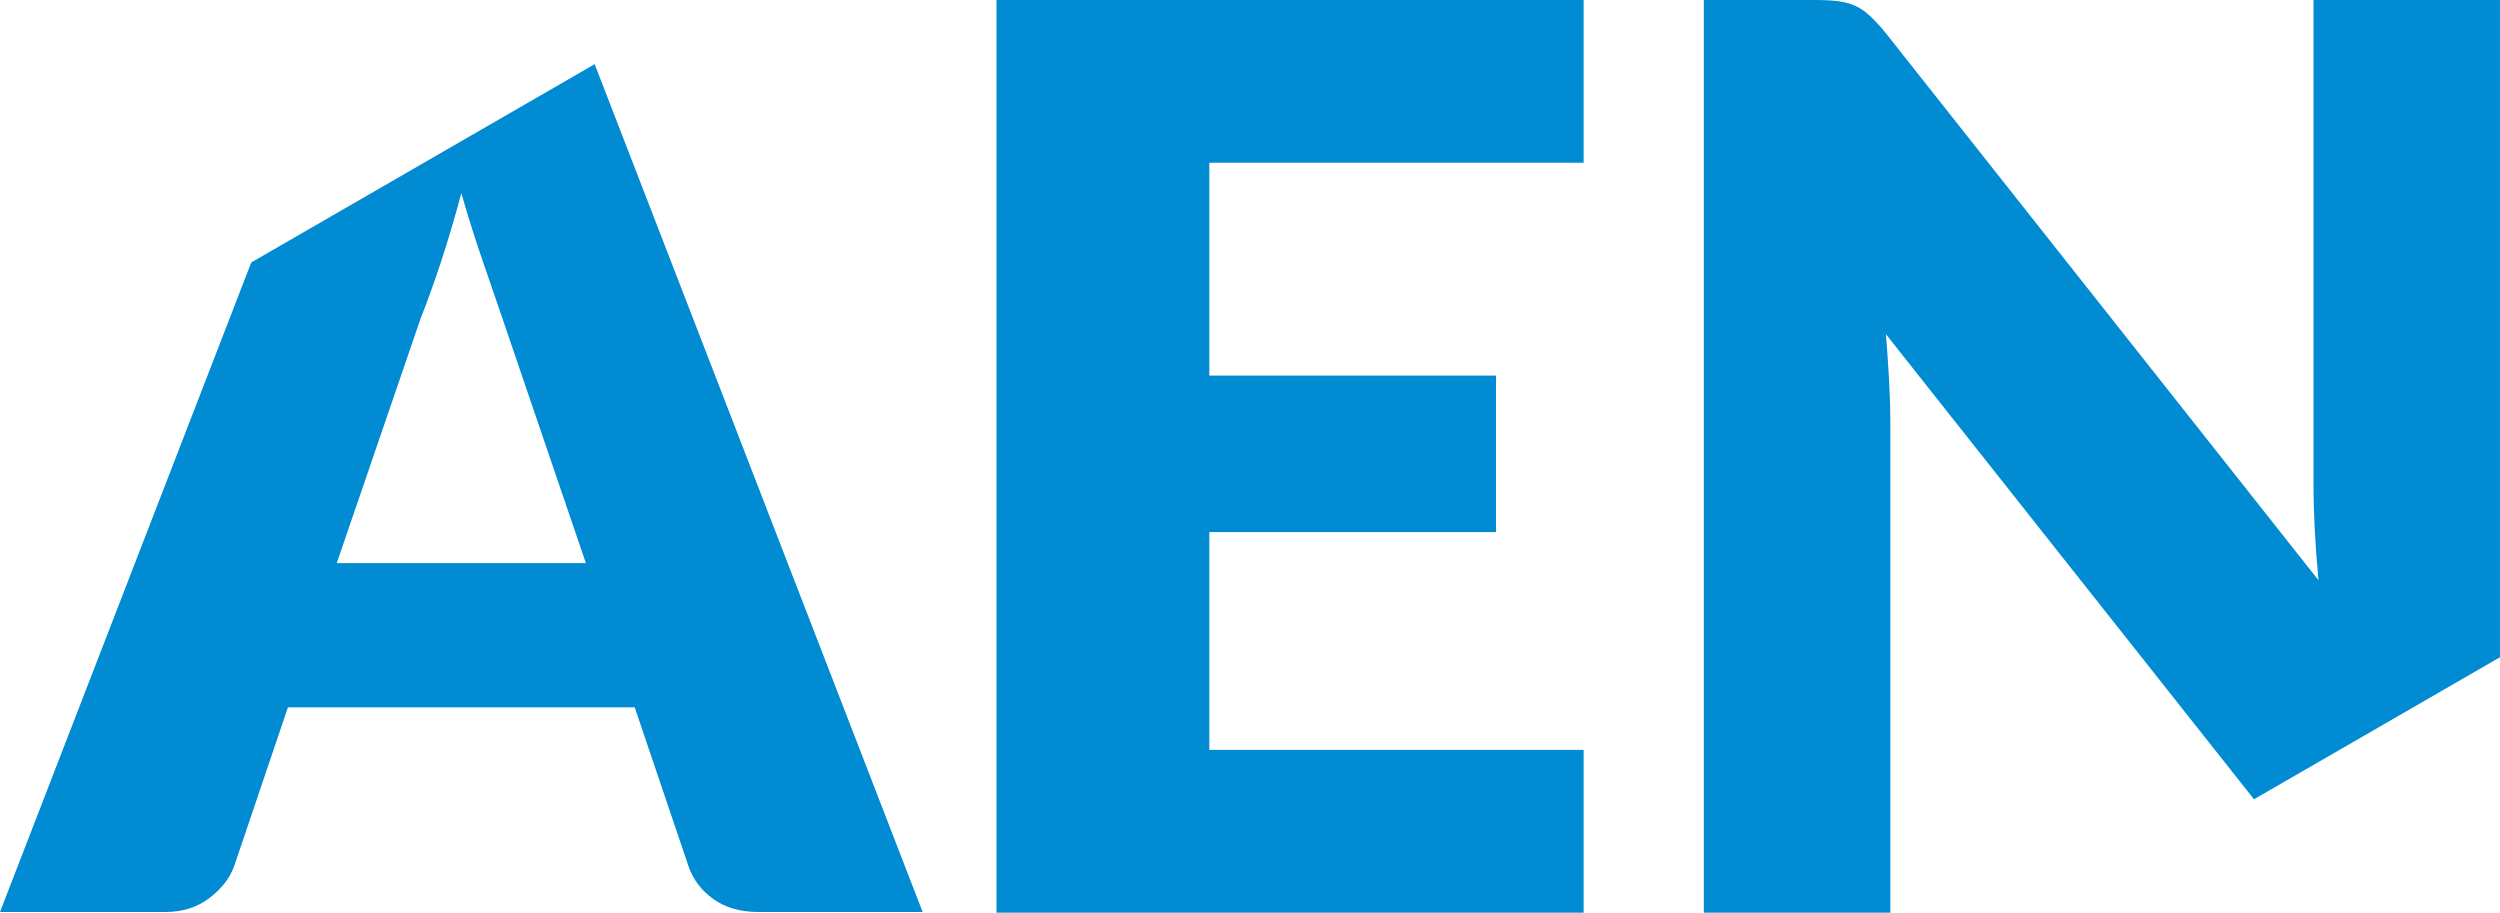 <?xml version="1.0" encoding="utf-8"?>
<!-- Generator: Adobe Illustrator 15.0.0, SVG Export Plug-In . SVG Version: 6.00 Build 0)  -->
<!DOCTYPE svg PUBLIC "-//W3C//DTD SVG 1.1//EN" "http://www.w3.org/Graphics/SVG/1.1/DTD/svg11.dtd">
<svg version="1.1" id="Ebene_1" xmlns="http://www.w3.org/2000/svg" xmlns:xlink="http://www.w3.org/1999/xlink" x="0px" y="0px"
	 width="800px" height="292.044px" viewBox="0 0 800 292.044" enable-background="new 0 0 800 292.044" xml:space="preserve">
<g>
	<path fill-rule="evenodd" clip-rule="evenodd" fill="#008BD2" d="M721.276,255.766L800,210.307V0h-59.687v154.433
		c0,4.673,0.135,9.611,0.402,14.889c0.267,5.276,0.664,10.752,1.201,16.355L603.309,10.416c-1.87-2.271-3.538-4.068-5.01-5.406
		c-1.469-1.339-3.005-2.41-4.606-3.144c-1.603-0.734-3.403-1.201-5.405-1.468C586.283,0.13,583.813,0,580.877,0h-35.656v292.044
		h59.689V135.607c0-4.275-0.136-8.886-0.396-13.757c-0.269-4.871-0.605-9.819-1.004-14.888L721.276,255.766L721.276,255.766z
		 M190.295,20.535L80.408,83.982L0,291.837h52.879c5.608,0,10.349-1.537,14.223-4.534c3.873-3.005,6.477-6.347,7.811-10.088
		l17.226-50.872h110.966l17.228,50.872c1.468,4.276,4.136,7.748,7.944,10.484c3.806,2.738,8.612,4.138,14.487,4.138h52.48
		L190.295,20.535L190.295,20.535z M107.76,180.201h79.724l-26.844-78.714c-1.736-5.008-3.737-10.88-6.075-17.694
		c-2.336-6.745-4.674-14.085-6.941-21.97c-2.139,8.014-4.341,15.423-6.61,22.306c-2.271,6.805-4.409,12.747-6.41,17.756
		L107.76,180.201L107.76,180.201z M506.762,0v52.083H386.983v68.102h91.737v50.07h-91.737v69.709h119.778v52.081H318.877V0H506.762
		L506.762,0z"/>
</g>
</svg>
